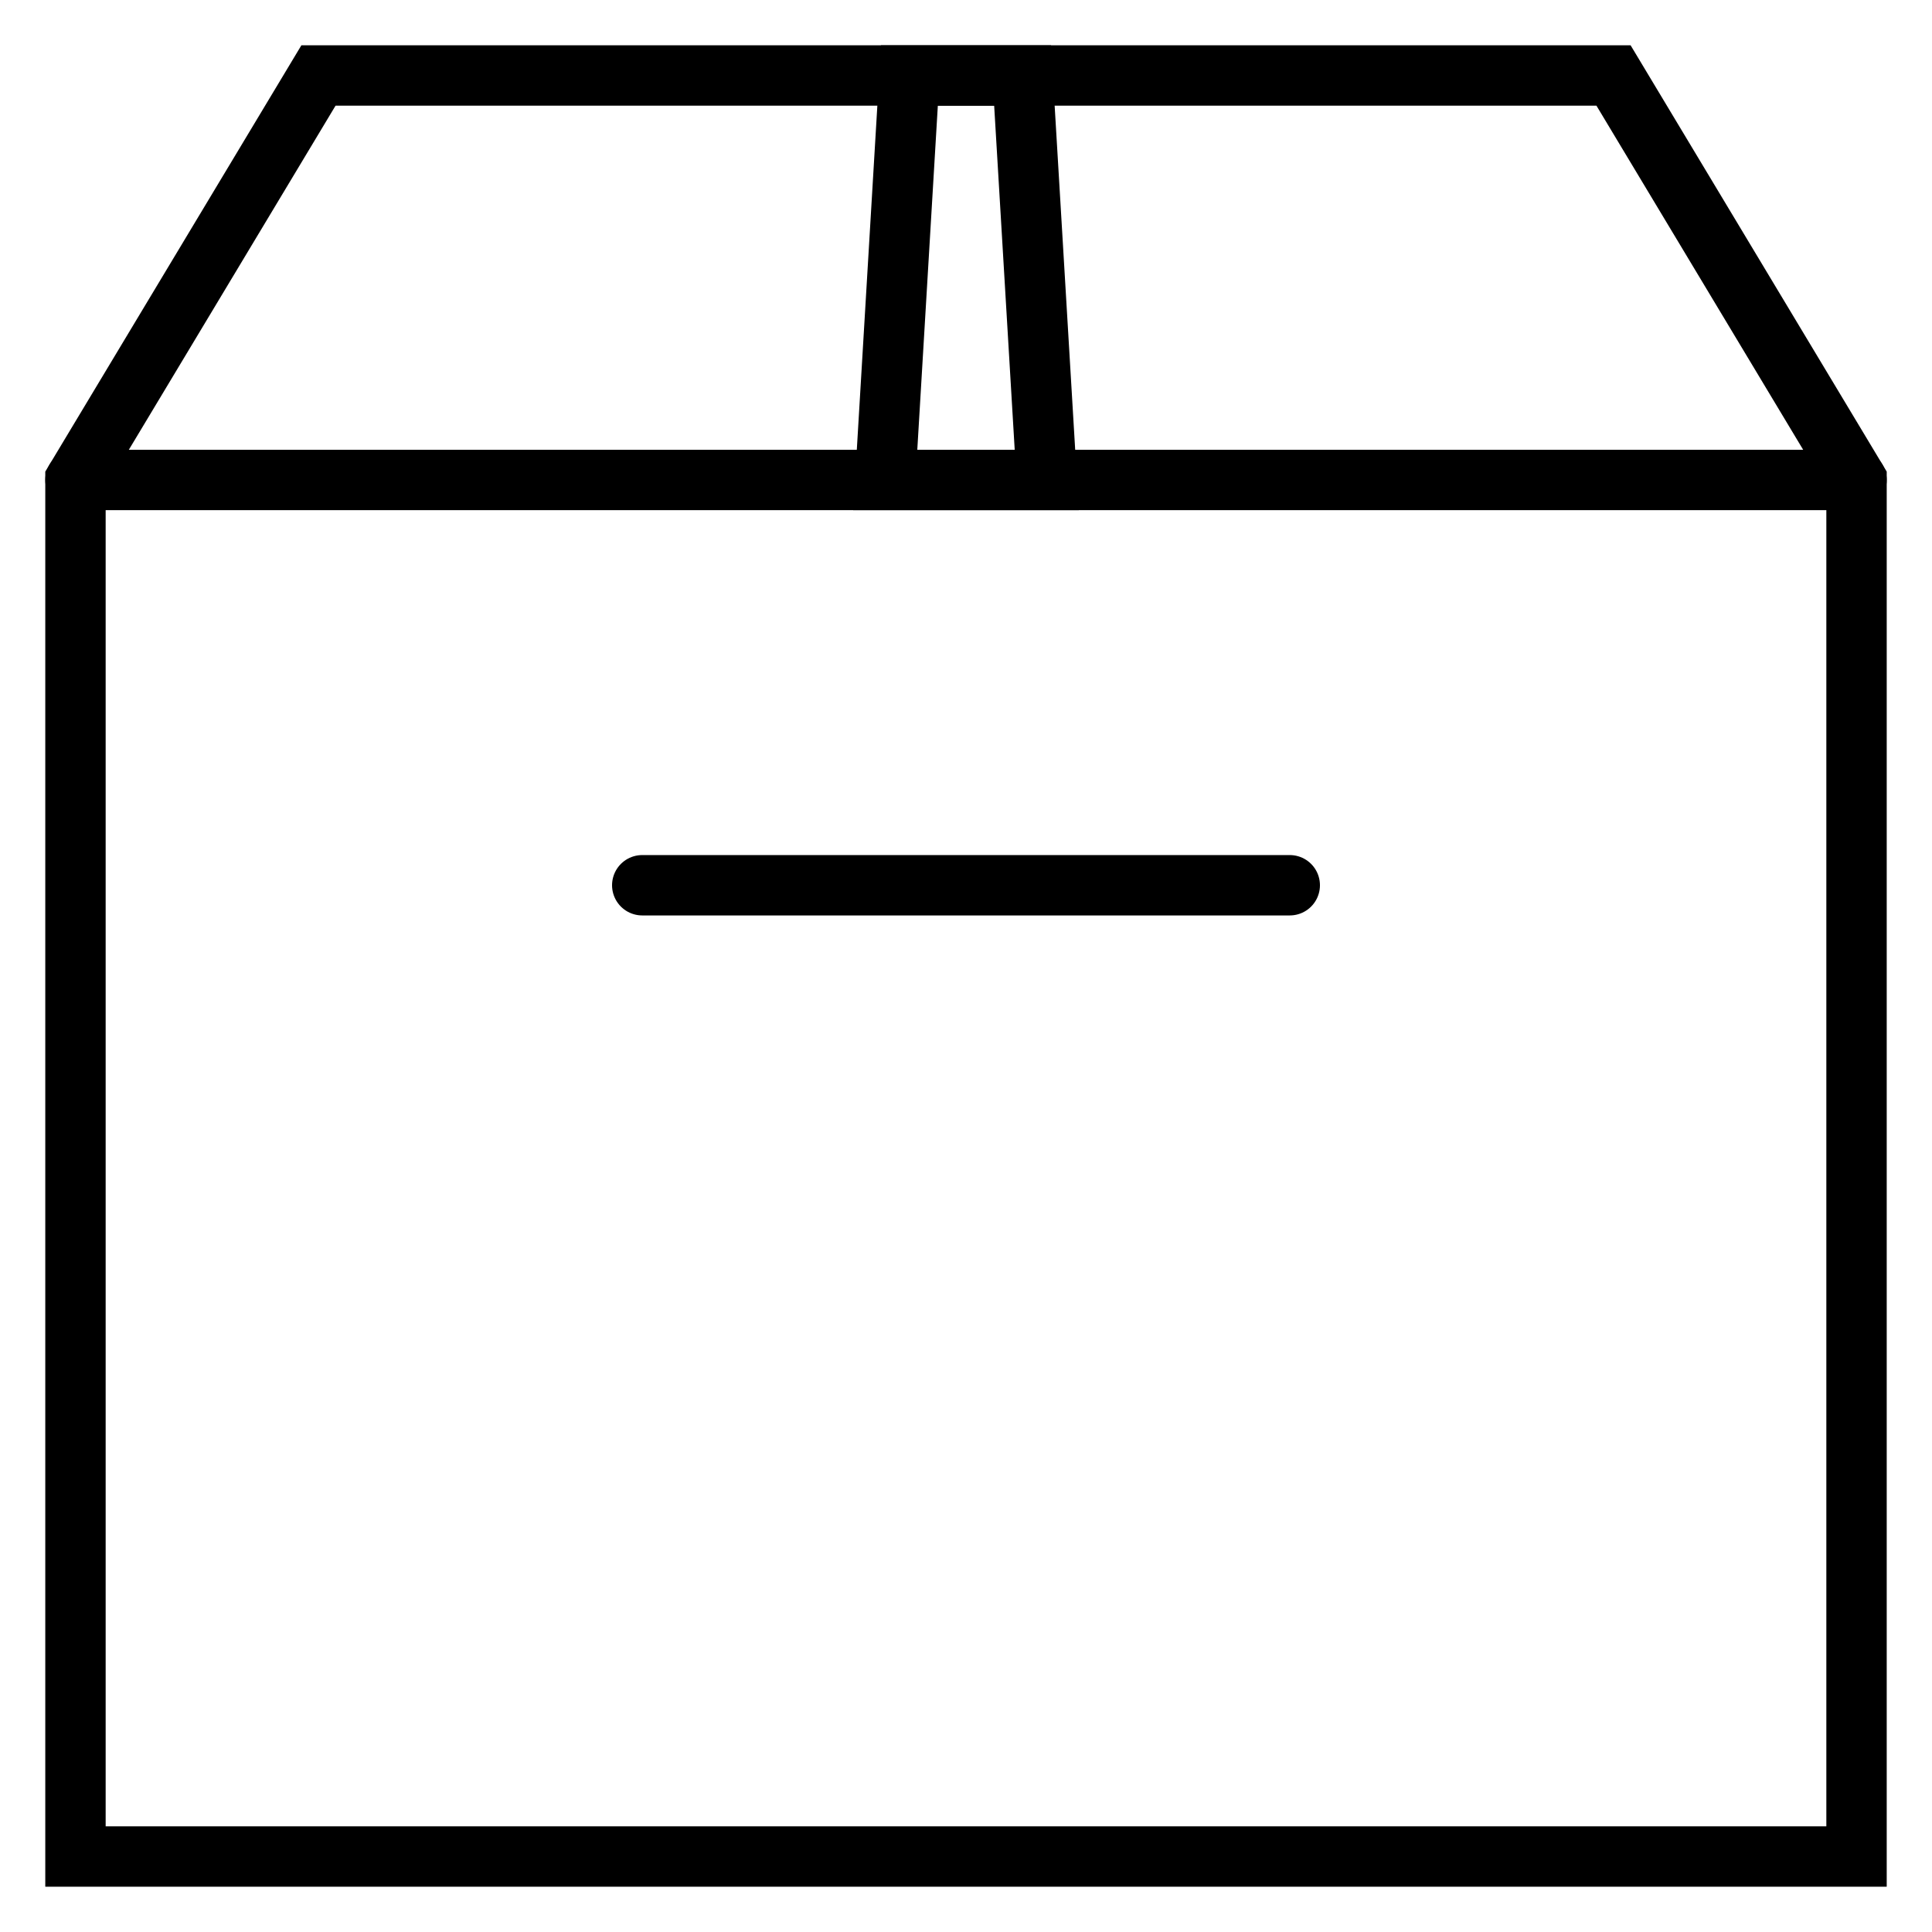 <?xml version="1.0" encoding="utf-8"?>
<!-- Svg Vector Icons : http://www.onlinewebfonts.com/icon -->
<!DOCTYPE svg PUBLIC "-//W3C//DTD SVG 1.1//EN" "http://www.w3.org/Graphics/SVG/1.1/DTD/svg11.dtd">
<svg version="1.1" xmlns="http://www.w3.org/2000/svg" xmlns:xlink="http://www.w3.org/1999/xlink" x="0px" y="0px" viewBox="0 0 256 256" enable-background="new 0 0 256 256" xml:space="preserve">
<g><g><path stroke-width="8" fill-opacity="0" stroke="#000000"    stroke-miterlimit="10" d="M213.8 10L42.2 10 10 63.6 10 246 128 246 246 246 246 63.6 z"/><path stroke-width="8" fill-opacity="0" stroke="#000000"    stroke-linecap="round" stroke-miterlimit="10" d="M85.1 117.3L170.9 117.3"/><path stroke-width="8" fill-opacity="0" stroke="#000000"    stroke-linecap="round" stroke-linejoin="round" stroke-miterlimit="10" d="M10 63.6L246 63.6"/><path stroke-width="8" fill-opacity="0" stroke="#000000"  d="M135.5 10L120.5 10 117.3 63.6 138.7 63.6 z"/></g></g>
</svg>